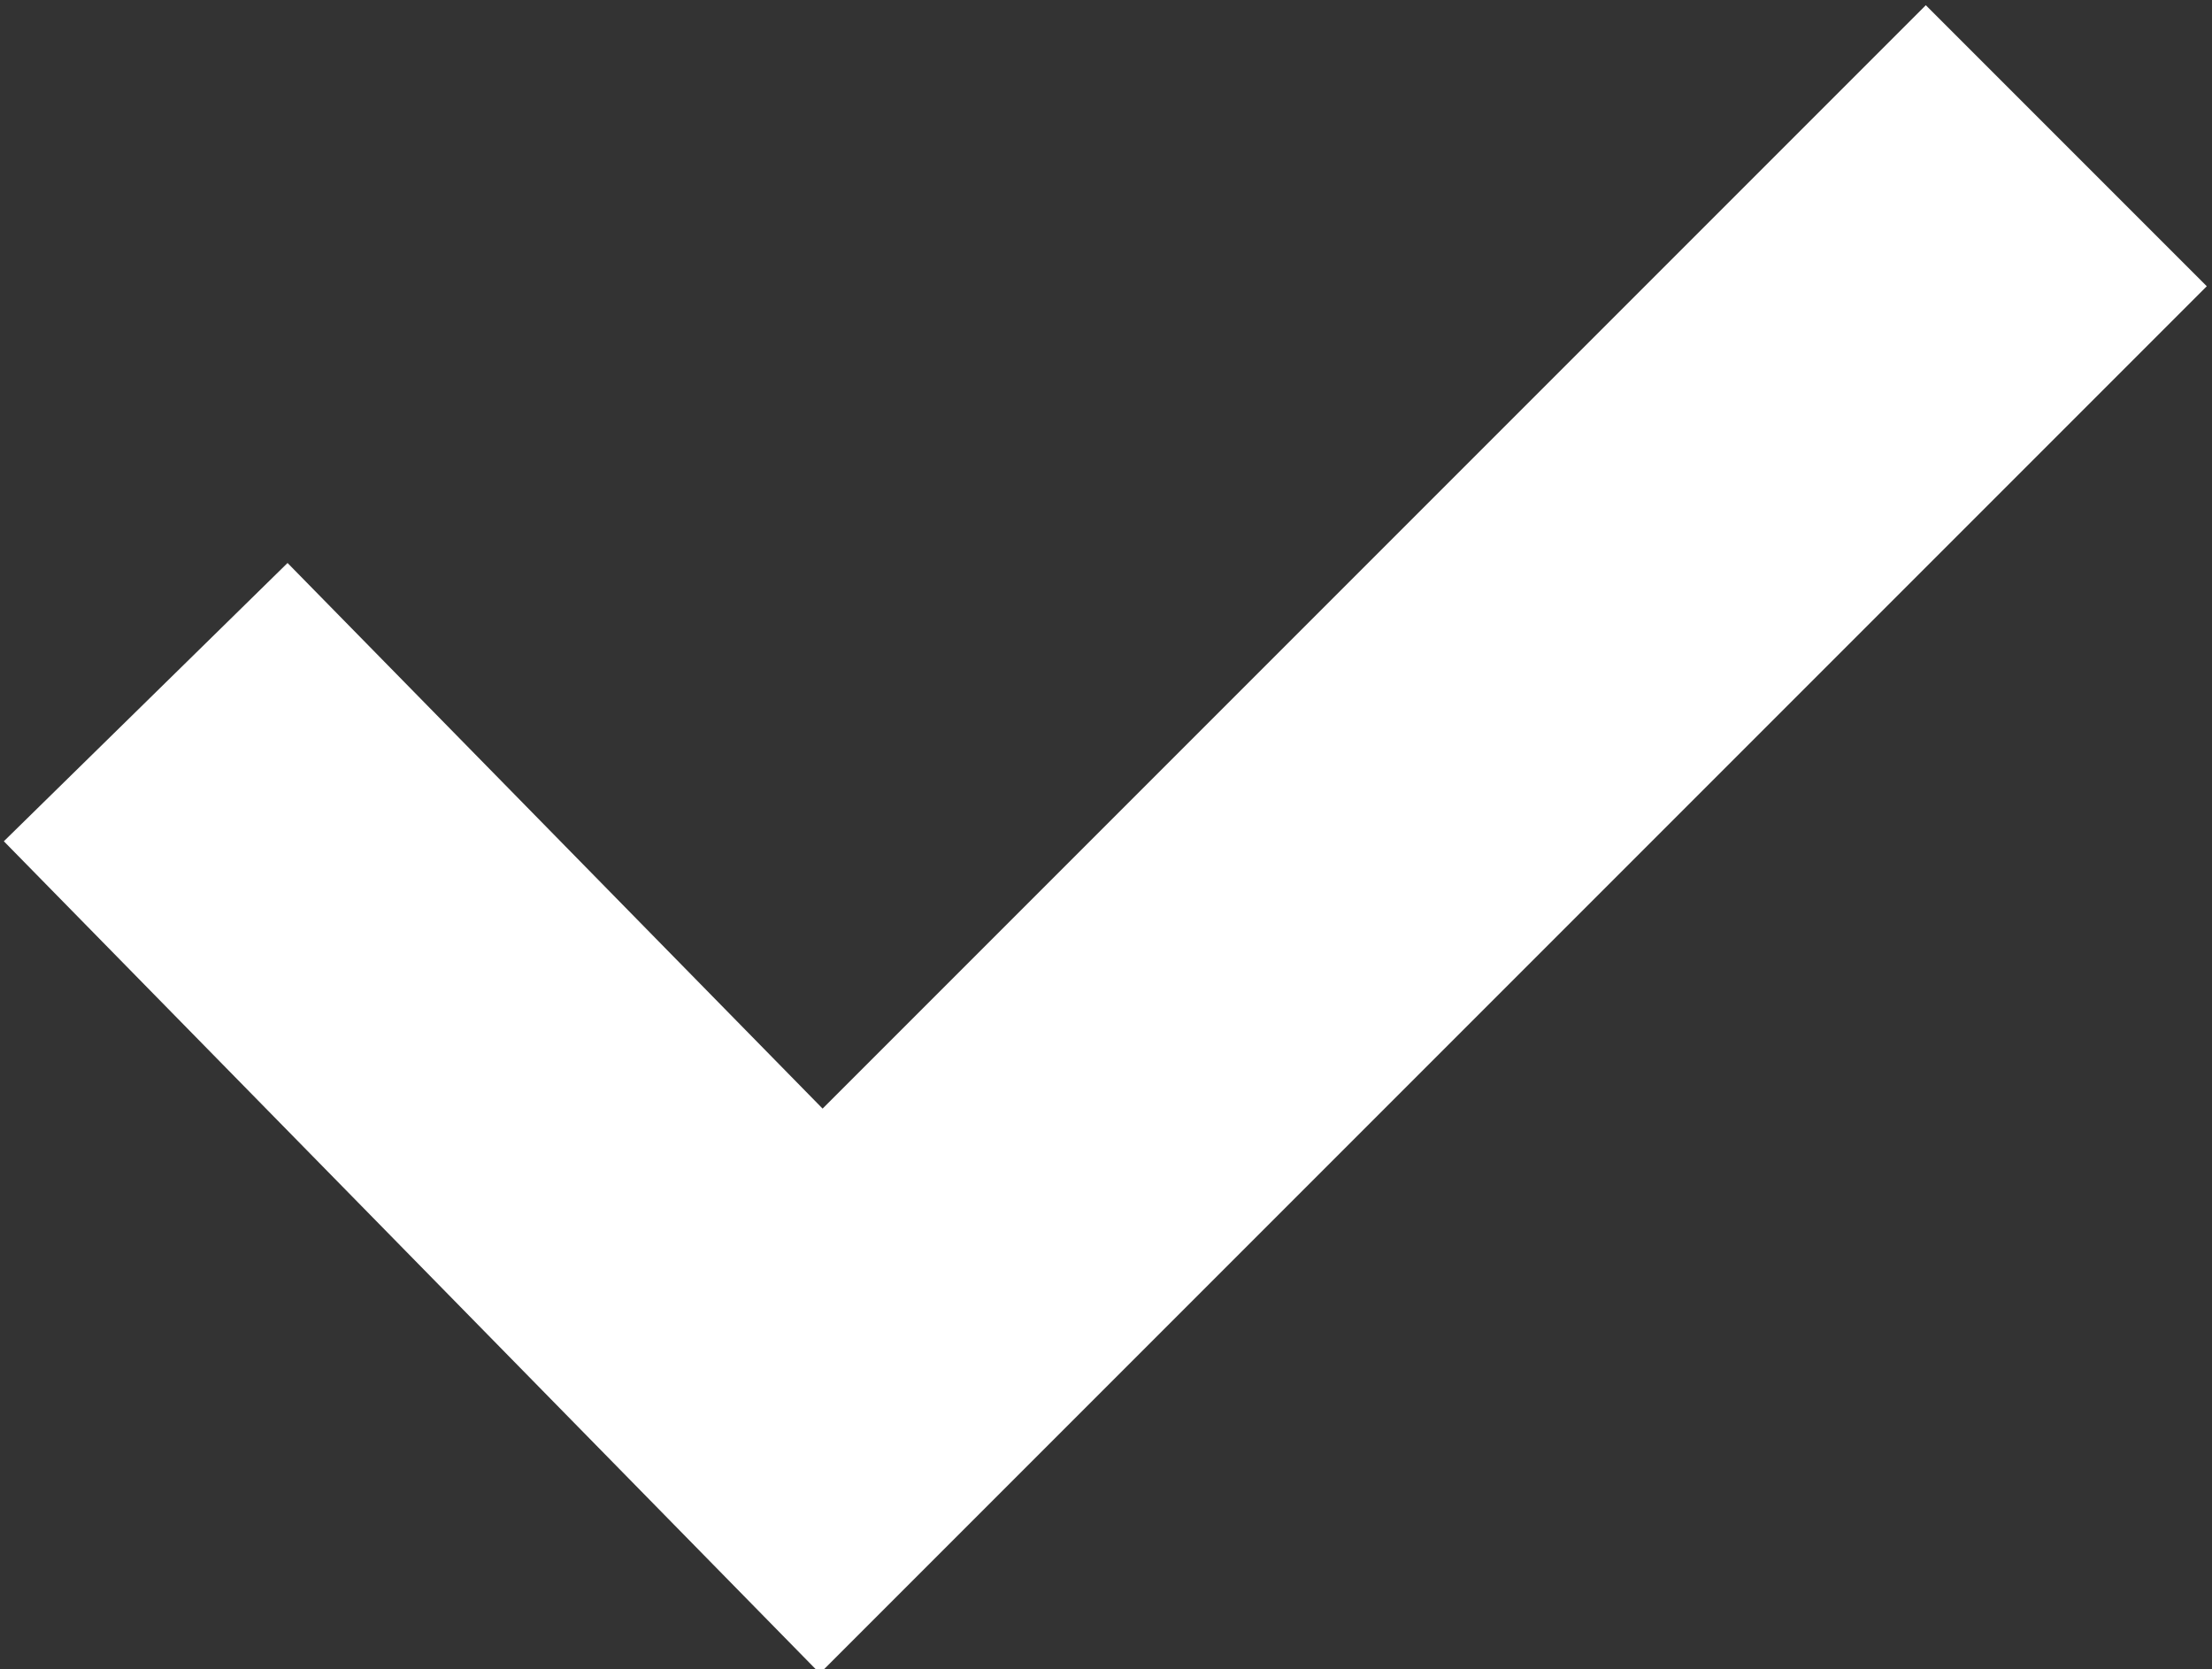 <svg xmlns="http://www.w3.org/2000/svg" id="Warstwa_1" x="0" y="0" version="1.1" viewBox="0 0 16.7 12.6" xml:space="preserve"><rect x="0" y="0" width="16.7" height="12.6" fill="#333333" stroke="none"/><style></style><path fill="none" stroke="#fff" stroke-miterlimit="10" stroke-width="3" d="M15.6 1.1l-9.4 9.4-5.1-5.2"/></svg>